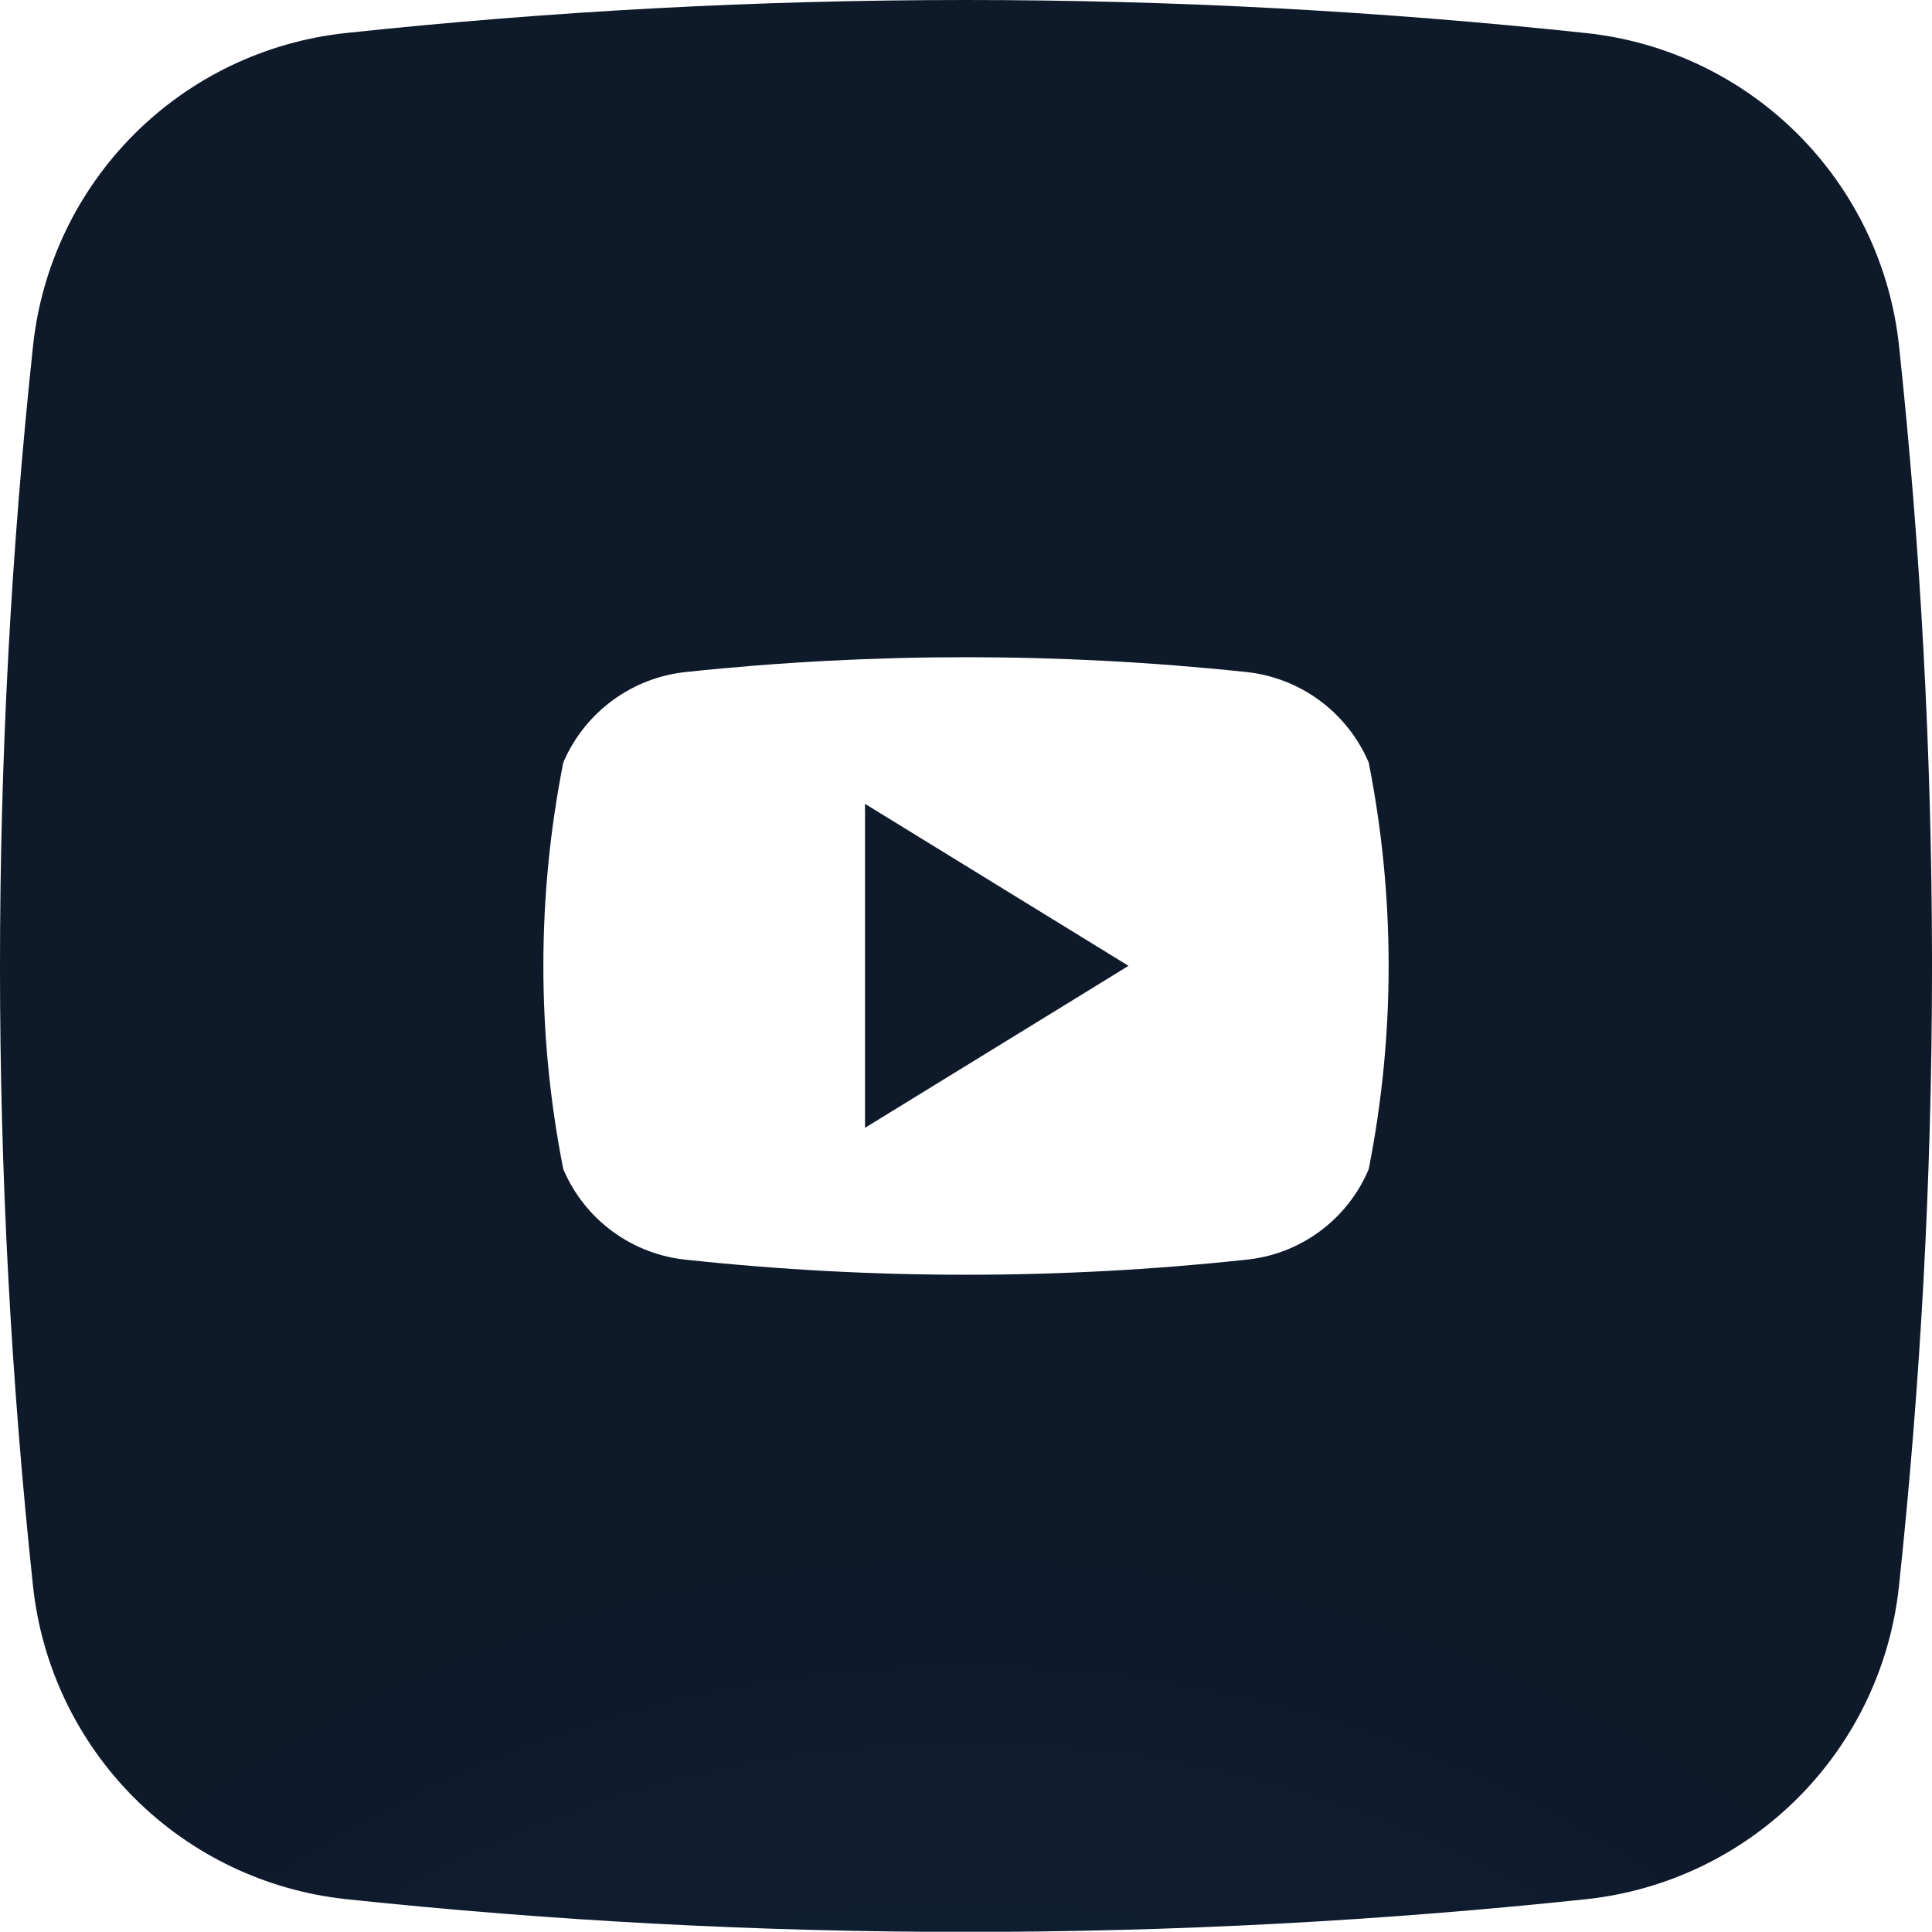 <svg xmlns="http://www.w3.org/2000/svg" xmlns:xlink="http://www.w3.org/1999/xlink" width="66.668" height="66.66" viewBox="0 0 66.668 66.66"><defs><clipPath id="clip-path"><path id="Trac&#xE9;_86" data-name="Trac&#xE9; 86" d="M25.743,35.1c3.048-1.878,6.03-3.7,9.091-5.589l-9.091-5.589Z" transform="translate(-25.743 -23.923)" fill="none"></path></clipPath><radialGradient id="radial-gradient" cx="0.5" cy="0.5" r="0.645" gradientTransform="matrix(1.23, 0, 0, -1, 0.754, 6.964)" gradientUnits="objectBoundingBox"><stop offset="0" stop-color="#132641"></stop><stop offset="1" stop-color="#0e192a"></stop></radialGradient><clipPath id="clip-path-2"><path id="Trac&#xE9;_87" data-name="Trac&#xE9; 87" d="M23.727,43.475a5.168,5.168,0,0,1-4.29-3.131,36.16,36.16,0,0,1,0-14.03,5.189,5.189,0,0,1,4.29-3.131,91.738,91.738,0,0,1,19.214,0,5.186,5.186,0,0,1,4.29,3.131,36.16,36.16,0,0,1,0,14.03,5.144,5.144,0,0,1-4.29,3.131,90.221,90.221,0,0,1-9.607.513,90.221,90.221,0,0,1-9.607-.513M33.328,0A201.379,201.379,0,0,0,11.934,1.14,12.152,12.152,0,0,0,1.14,11.935a201.4,201.4,0,0,0,0,42.8,12.164,12.164,0,0,0,10.806,10.8,203.092,203.092,0,0,0,42.8,0A12.153,12.153,0,0,0,65.529,54.722a201.94,201.94,0,0,0,1.139-21.089v-.622a201.939,201.939,0,0,0-1.139-21.089A12.153,12.153,0,0,0,54.721,1.14,201.362,201.362,0,0,0,33.328,0Z" transform="translate(0)" fill="none"></path></clipPath><radialGradient id="radial-gradient-2" cx="0.503" cy="0.497" r="0.704" gradientTransform="matrix(1, 0, 0, -1, 0, 1.989)" xlink:href="#radial-gradient"></radialGradient></defs><g id="Groupe_215" data-name="Groupe 215" transform="translate(-541.166 -1853.34)"><g id="Groupe_94" data-name="Groupe 94" transform="translate(541.166 1853.34)"><g id="Groupe_91" data-name="Groupe 91" transform="translate(29.85 27.74)"><g id="Groupe_90" data-name="Groupe 90" clip-path="url(#clip-path)"><rect id="Rectangle_66" data-name="Rectangle 66" width="9.091" height="11.178" transform="translate(0 -0.001)" fill="url(#radial-gradient)"></rect></g></g><g id="Groupe_93" data-name="Groupe 93" transform="translate(0)"><g id="Groupe_92" data-name="Groupe 92" clip-path="url(#clip-path-2)"><rect id="Rectangle_67" data-name="Rectangle 67" width="67.048" height="67.037" transform="translate(-0.38 -0.001)" fill="url(#radial-gradient-2)"></rect></g></g></g></g></svg>